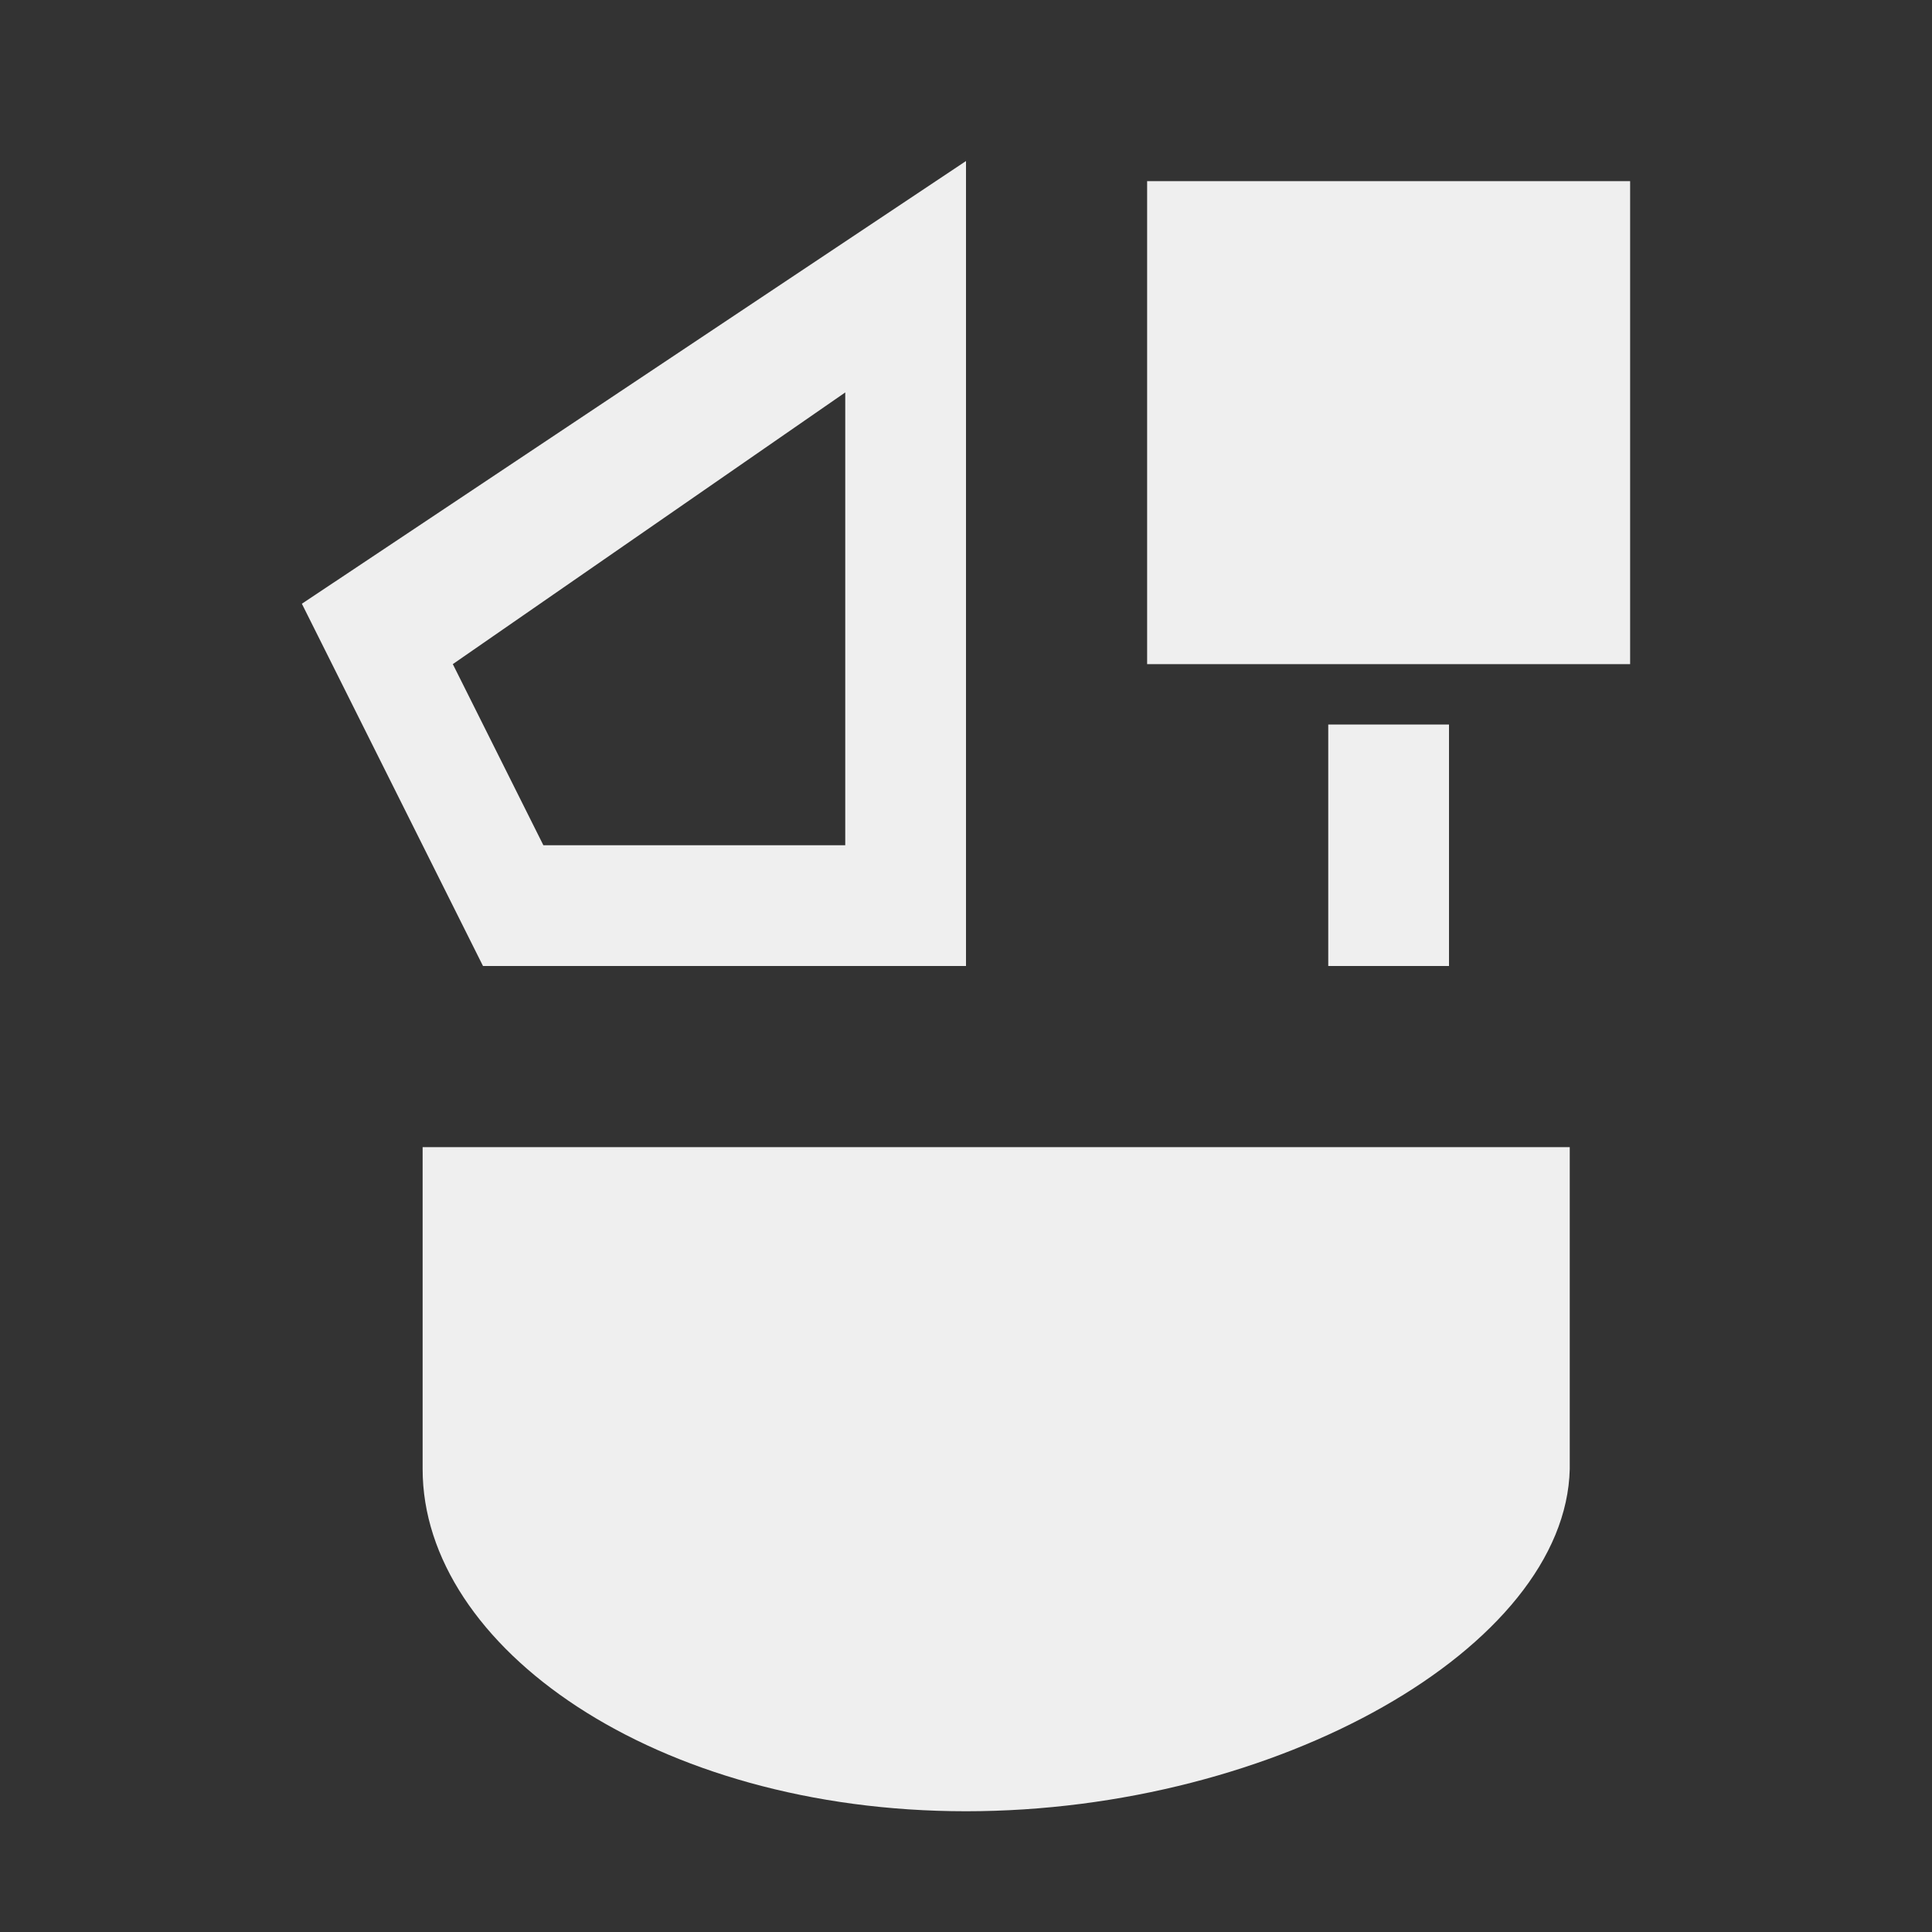 <svg height="32" viewBox="0 0 32 32" width="32" xmlns="http://www.w3.org/2000/svg"><rect x="0" y="0" width="32" height="32" fill="#333333" stroke="none"/><path d="m16 2.667-11 7.333 3 6h8zm3.0.333v8h8v-8zm-5 3.5v7.5h-5l-1.5-3zm8 5.5v4h2v-4zm-15 7v5.333c0 2.946 3.845 5.667 9 5.667s9.931-2.722 10-5.667v-5.333z" fill="#efefef" stroke-width="1.333"/></svg>